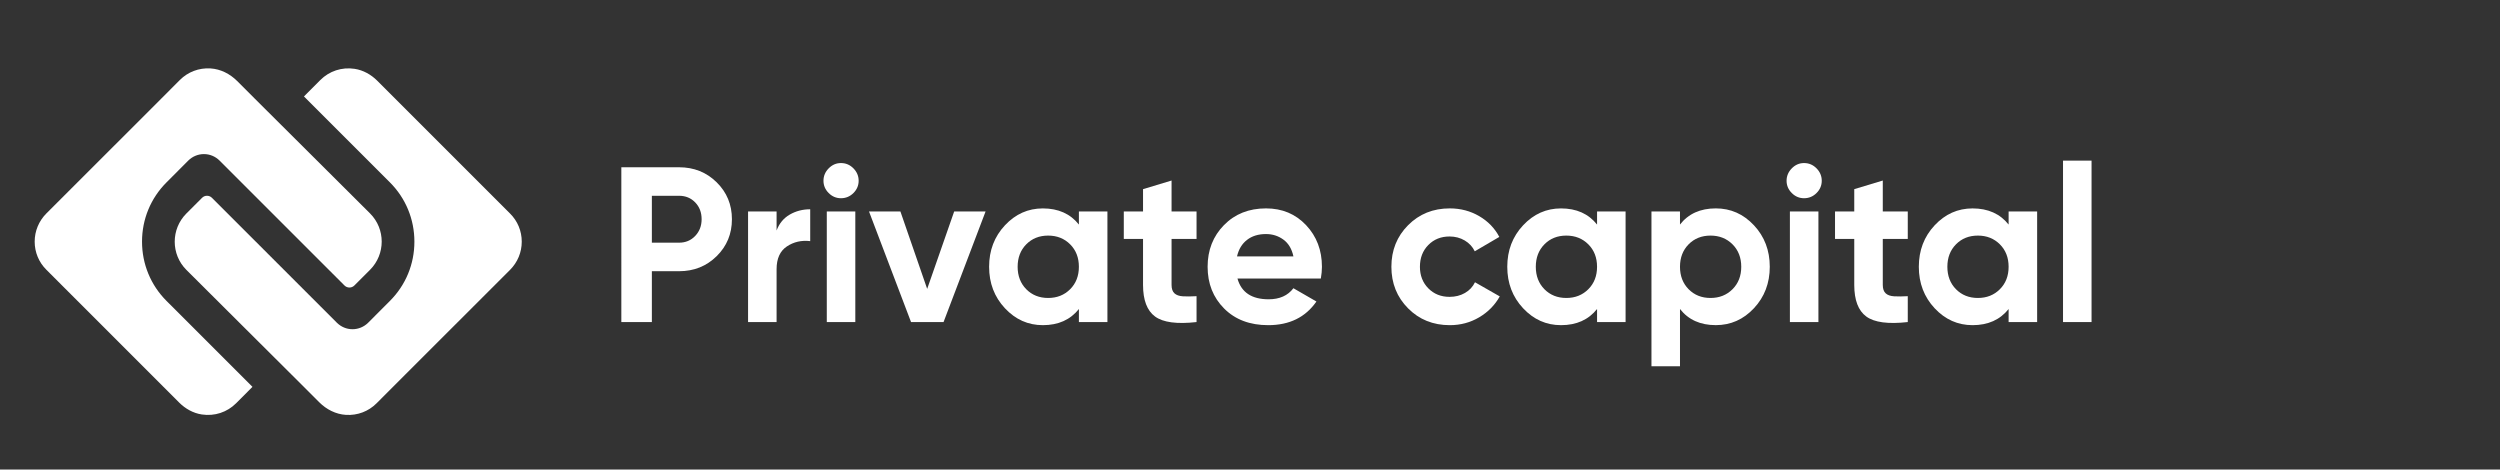 <?xml version="1.0" encoding="UTF-8"?> <!-- Generator: Adobe Illustrator 26.3.1, SVG Export Plug-In . SVG Version: 6.00 Build 0) --> <svg xmlns="http://www.w3.org/2000/svg" xmlns:xlink="http://www.w3.org/1999/xlink" id="Слой_1" x="0px" y="0px" viewBox="0 0 2000 375.65" style="enable-background:new 0 0 2000 375.65;" xml:space="preserve"><rect x="0" y="0" width="2000" height="375.65" fill="#333333" stroke="none"/> <style type="text/css"> .st0{fill:#4C4C4C;} .st1{fill:#5BA52C;} .st2{fill:#A7D743;} .st3{fill:#FFFFFF;} </style> <g> <g> <g> <path class="st3" d="M543.25,133.81c11.91,0,21.94,4.01,30.08,12.03c8.14,8.02,12.21,17.87,12.21,29.55s-4.07,21.53-12.21,29.55 c-8.14,8.02-18.16,12.03-30.08,12.03h-21.76v40.69h-24.42V133.81H543.25z M543.25,194.14c5.19,0,9.49-1.8,12.92-5.4 c3.42-3.6,5.13-8.05,5.13-13.36c0-5.42-1.71-9.91-5.13-13.45c-3.42-3.54-7.73-5.31-12.92-5.31h-21.76v37.51H543.25z"></path> </g> <g> <path class="st3" d="M621.27,184.41c2.12-5.66,5.63-9.91,10.53-12.74c4.89-2.83,10.35-4.25,16.37-4.25v25.48 c-6.96-0.82-13.18,0.59-18.67,4.25c-5.49,3.66-8.23,9.73-8.23,18.22v42.28h-22.82v-88.46h22.82V184.41z"></path> </g> <g> <path class="st3" d="M672.76,158.58c-3.78,0-7.05-1.38-9.82-4.16c-2.77-2.77-4.16-6.04-4.16-9.82c0-3.77,1.38-7.08,4.16-9.91 c2.77-2.83,6.04-4.25,9.82-4.25c3.89,0,7.22,1.42,10,4.25c2.77,2.83,4.16,6.13,4.16,9.91c0,3.78-1.39,7.05-4.16,9.82 C679.98,157.19,676.65,158.58,672.76,158.58z M661.43,257.65v-88.46h22.82v88.46H661.43z"></path> </g> <g> <path class="st3" d="M763.34,169.19h25.12l-33.62,88.46h-26.01l-33.62-88.46h25.12l21.41,61.92L763.34,169.19z"></path> </g> <g> <path class="st3" d="M863.12,169.19h22.82v88.46h-22.82v-10.44c-6.84,8.61-16.45,12.92-28.84,12.92 c-11.79,0-21.91-4.51-30.34-13.53c-8.43-9.02-12.65-20.08-12.65-33.17s4.22-24.15,12.65-33.17c8.43-9.02,18.55-13.53,30.34-13.53 c12.38,0,22,4.31,28.84,12.92V169.19z M821.01,231.38c4.6,4.66,10.44,6.99,17.51,6.99c7.08,0,12.94-2.33,17.6-6.99 c4.66-4.66,6.99-10.64,6.99-17.96c0-7.31-2.33-13.3-6.99-17.96c-4.66-4.66-10.53-6.99-17.6-6.99c-7.08,0-12.91,2.33-17.51,6.99 c-4.6,4.66-6.9,10.65-6.9,17.96C814.12,220.74,816.42,226.72,821.01,231.38z"></path> </g> <g> <path class="st3" d="M957.24,191.13h-19.99v36.8c0,3.07,0.77,5.31,2.3,6.72c1.53,1.42,3.77,2.21,6.72,2.39 c2.95,0.18,6.6,0.15,10.97-0.09v20.7c-15.69,1.77-26.75,0.29-33.17-4.42c-6.43-4.72-9.64-13.15-9.64-25.3v-36.8h-15.39v-21.94 h15.39v-17.87l22.82-6.9v24.77h19.99V191.13z"></path> </g> <g> <path class="st3" d="M989.97,222.8c3.07,11.09,11.38,16.63,24.95,16.63c8.73,0,15.33-2.95,19.82-8.85l18.4,10.62 c-8.73,12.62-21.58,18.93-38.57,18.93c-14.63,0-26.36-4.42-35.21-13.27c-8.85-8.85-13.27-19.99-13.27-33.44 c0-13.33,4.36-24.44,13.09-33.35c8.73-8.9,19.93-13.36,33.61-13.36c12.97,0,23.68,4.48,32.11,13.45 c8.43,8.96,12.65,20.05,12.65,33.26c0,2.95-0.3,6.08-0.88,9.38H989.97z M989.62,205.11h45.12c-1.3-6.02-3.98-10.5-8.05-13.45 c-4.07-2.95-8.7-4.42-13.89-4.42c-6.13,0-11.21,1.56-15.21,4.69C993.57,195.05,990.92,199.44,989.62,205.11z"></path> </g> <g> <path class="st3" d="M1159.82,260.13c-13.33,0-24.45-4.48-33.35-13.45c-8.91-8.96-13.36-20.05-13.36-33.26 c0-13.21,4.45-24.3,13.36-33.26c8.9-8.96,20.02-13.45,33.35-13.45c8.61,0,16.45,2.06,23.53,6.19c7.08,4.13,12.44,9.67,16.1,16.63 l-19.64,11.5c-1.77-3.65-4.45-6.55-8.05-8.67c-3.6-2.12-7.64-3.18-12.12-3.18c-6.84,0-12.5,2.27-16.98,6.81 c-4.48,4.54-6.72,10.35-6.72,17.43c0,6.96,2.24,12.71,6.72,17.25c4.48,4.54,10.14,6.81,16.98,6.81c4.6,0,8.7-1.03,12.3-3.1 c3.6-2.06,6.28-4.92,8.05-8.58l19.82,11.32c-3.89,6.96-9.38,12.53-16.45,16.72C1176.27,258.03,1168.42,260.13,1159.82,260.13z"></path> </g> <g> <path class="st3" d="M1277.65,169.19h22.82v88.46h-22.82v-10.44c-6.84,8.61-16.45,12.92-28.84,12.92 c-11.8,0-21.91-4.51-30.34-13.53c-8.43-9.02-12.65-20.08-12.65-33.17s4.21-24.15,12.65-33.17c8.43-9.02,18.55-13.53,30.34-13.53 c12.38,0,22,4.31,28.84,12.92V169.19z M1235.54,231.38c4.6,4.66,10.44,6.99,17.51,6.99c7.08,0,12.94-2.33,17.6-6.99 c4.66-4.66,6.99-10.64,6.99-17.96c0-7.31-2.33-13.3-6.99-17.96c-4.66-4.66-10.53-6.99-17.6-6.99c-7.08,0-12.92,2.33-17.51,6.99 c-4.6,4.66-6.9,10.65-6.9,17.96C1228.64,220.74,1230.94,226.72,1235.54,231.38z"></path> </g> <g> <path class="st3" d="M1372.65,166.71c11.91,0,22.08,4.51,30.52,13.53c8.43,9.02,12.65,20.08,12.65,33.17s-4.22,24.15-12.65,33.17 c-8.43,9.02-18.61,13.53-30.52,13.53c-12.38,0-21.94-4.3-28.66-12.92v45.82h-22.82V169.19h22.82v10.44 C1350.71,171.02,1360.27,166.71,1372.65,166.71z M1350.89,231.38c4.6,4.66,10.44,6.99,17.52,6.99c7.08,0,12.94-2.33,17.6-6.99 c4.66-4.66,6.99-10.64,6.99-17.96c0-7.31-2.33-13.3-6.99-17.96c-4.66-4.66-10.53-6.99-17.6-6.99c-7.08,0-12.92,2.33-17.52,6.99 c-4.6,4.66-6.9,10.65-6.9,17.96C1343.99,220.74,1346.29,226.72,1350.89,231.38z"></path> </g> <g> <path class="st3" d="M1443.24,158.58c-3.78,0-7.05-1.38-9.82-4.16c-2.77-2.77-4.16-6.04-4.16-9.82c0-3.77,1.39-7.08,4.16-9.91 c2.77-2.83,6.04-4.25,9.82-4.25c3.89,0,7.22,1.42,10,4.25c2.77,2.83,4.16,6.13,4.16,9.91c0,3.78-1.39,7.05-4.16,9.82 C1450.46,157.19,1447.13,158.58,1443.24,158.58z M1431.92,257.65v-88.46h22.82v88.46H1431.92z"></path> </g> <g> <path class="st3" d="M1526.22,191.13h-19.99v36.8c0,3.07,0.77,5.31,2.3,6.72c1.53,1.42,3.77,2.21,6.72,2.39 c2.95,0.18,6.6,0.15,10.97-0.09v20.7c-15.69,1.77-26.75,0.29-33.17-4.42c-6.43-4.72-9.64-13.15-9.64-25.3v-36.8h-15.39v-21.94 h15.39v-17.87l22.82-6.9v24.77h19.99V191.13z"></path> </g> <g> <path class="st3" d="M1606.89,169.19h22.82v88.46h-22.82v-10.44c-6.84,8.61-16.45,12.92-28.84,12.92 c-11.8,0-21.91-4.51-30.34-13.53c-8.43-9.02-12.65-20.08-12.65-33.17s4.21-24.15,12.65-33.17c8.43-9.02,18.55-13.53,30.34-13.53 c12.38,0,22,4.31,28.84,12.92V169.19z M1564.79,231.38c4.6,4.66,10.44,6.99,17.51,6.99c7.08,0,12.94-2.33,17.6-6.99 c4.66-4.66,6.99-10.64,6.99-17.96c0-7.31-2.33-13.3-6.99-17.96c-4.66-4.66-10.53-6.99-17.6-6.99c-7.08,0-12.92,2.33-17.51,6.99 c-4.6,4.66-6.9,10.65-6.9,17.96C1557.89,220.74,1560.19,226.72,1564.79,231.38z"></path> </g> <g> <path class="st3" d="M1650.42,257.65V128.5h22.82v129.15H1650.42z"></path> </g> </g> <g> <g> <path class="st3" d="M417.4,193.34c0,8.51-3.35,16.5-9.35,22.54l-83.67,83.6l-23.13,23.17c-6.47,6.47-15.25,9.82-24.51,9.25 c-8.07-0.49-15.58-4.33-21.3-10.05l-14.31-14.31l-44.59-44.38l-0.17-0.17l-47.28-47.1c-12.42-12.42-12.42-32.62,0-45.08 l4.26-4.26l8.3-8.3c2.18-2.18,5.72-2.18,7.9,0l87.33,87.32l0.21,0.21l12.46,12.46c3.35,3.28,7.75,5.13,12.46,5.13 c4.68,0,9.11-1.85,12.46-5.13l17.41-17.45c12.7-12.67,19.64-29.52,19.64-47.45s-6.94-34.79-19.61-47.45l-68.74-68.73l13.08-13.12 c7.16-7.16,17.14-10.54,27.47-8.97c6.89,1.05,13.17,4.6,18.1,9.53L408.02,170.8C414.09,176.8,417.4,184.82,417.4,193.34z"></path> </g> </g> <g> <g> <path class="st3" d="M27.74,193.3c0-8.51,3.35-16.5,9.35-22.54l83.67-83.6l23.13-23.17c6.47-6.47,15.25-9.82,24.51-9.25 c8.07,0.49,15.58,4.33,21.3,10.05l14.31,14.31l44.59,44.38l0.17,0.17l47.28,47.1c12.42,12.42,12.42,32.62,0,45.08l-4.26,4.26 l-8.3,8.3c-2.18,2.18-5.72,2.18-7.9,0l-87.33-87.32l-0.21-0.21l-12.46-12.46c-3.35-3.28-7.75-5.13-12.46-5.13 c-4.68,0-9.11,1.85-12.46,5.13l-17.41,17.45c-12.7,12.67-19.64,29.52-19.64,47.45s6.94,34.79,19.61,47.45l68.74,68.73 l-13.08,13.12c-7.16,7.16-17.14,10.54-27.47,8.97c-6.89-1.05-13.17-4.6-18.1-9.53L37.13,215.84 C31.06,209.84,27.74,201.81,27.74,193.3z"></path> </g> </g> </g> </svg> 